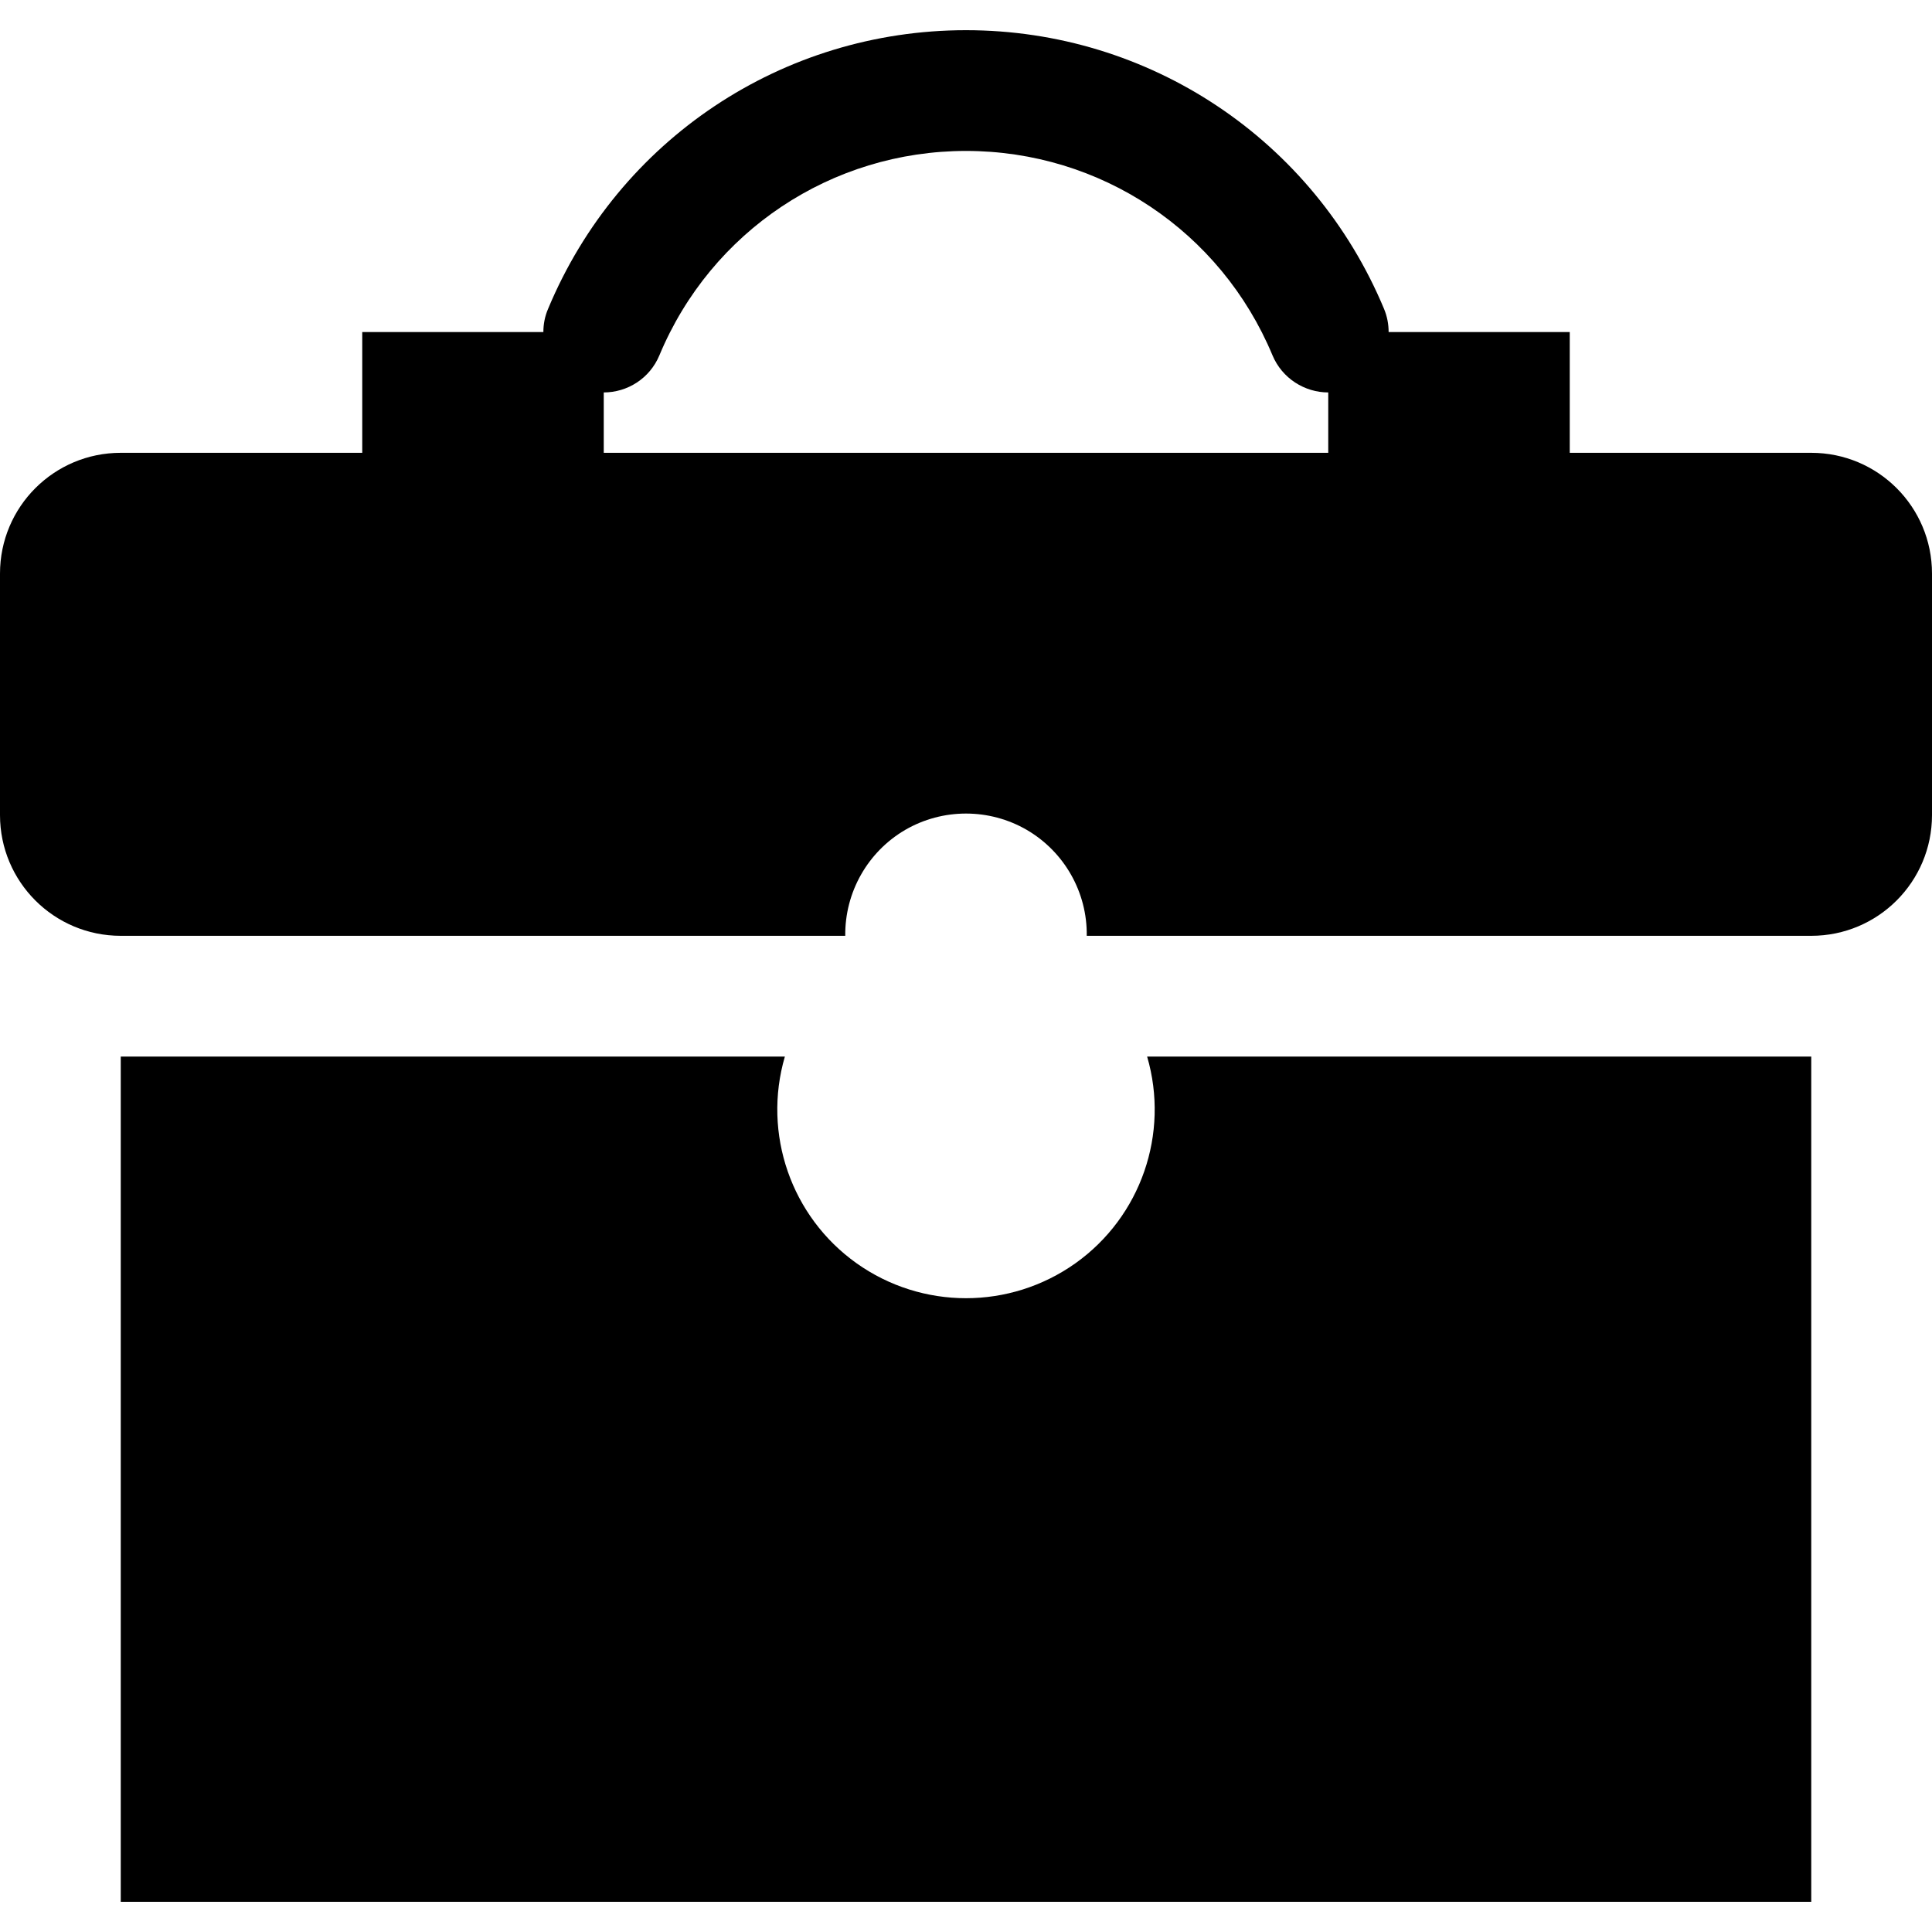 <?xml version="1.0" encoding="utf-8"?>
<!-- Generator: Adobe Illustrator 16.0.0, SVG Export Plug-In . SVG Version: 6.00 Build 0)  -->
<!DOCTYPE svg PUBLIC "-//W3C//DTD SVG 1.1//EN" "http://www.w3.org/Graphics/SVG/1.1/DTD/svg11.dtd">
<svg version="1.1" id="Layer_1" xmlns="http://www.w3.org/2000/svg" xmlns:xlink="http://www.w3.org/1999/xlink" x="0px" y="0px"
	 width="512px" height="512px" viewBox="0 0 512 512" enable-background="new 0 0 512 512" xml:space="preserve">
<path d="M480,120h-64V88h-48c0-2.063-0.375-4.125-1.219-6.156C348.063,37,304.594,8,256,8c-48.625,0-92.063,29-110.75,73.844
	C144.375,83.875,144,85.938,144,88H96v32H32c-17.688,0-32,14.313-32,32v64c0,17.688,14.313,32,32,32h192
	c-0.125-11.531,5.938-22.25,15.875-28.063c9.969-5.781,22.281-5.781,32.25,0C282.063,225.75,288.156,236.469,288,248h192
	c17.688,0,32-14.313,32-32v-64C512,134.313,497.688,120,480,120z M160,120v-16c6.25,0,12.188-3.688,14.75-9.844
	C188.469,61.25,220.375,40,256,40s67.5,21.25,81.219,54.156C339.781,100.281,345.75,104,352,104v16H160z M304,280h176v224H32V280
	h176c-5.969,20.438,1.656,42.438,19,54.781c17.375,12.344,40.625,12.344,58,0C302.344,322.438,309.969,300.438,304,280z"/>
</svg>
